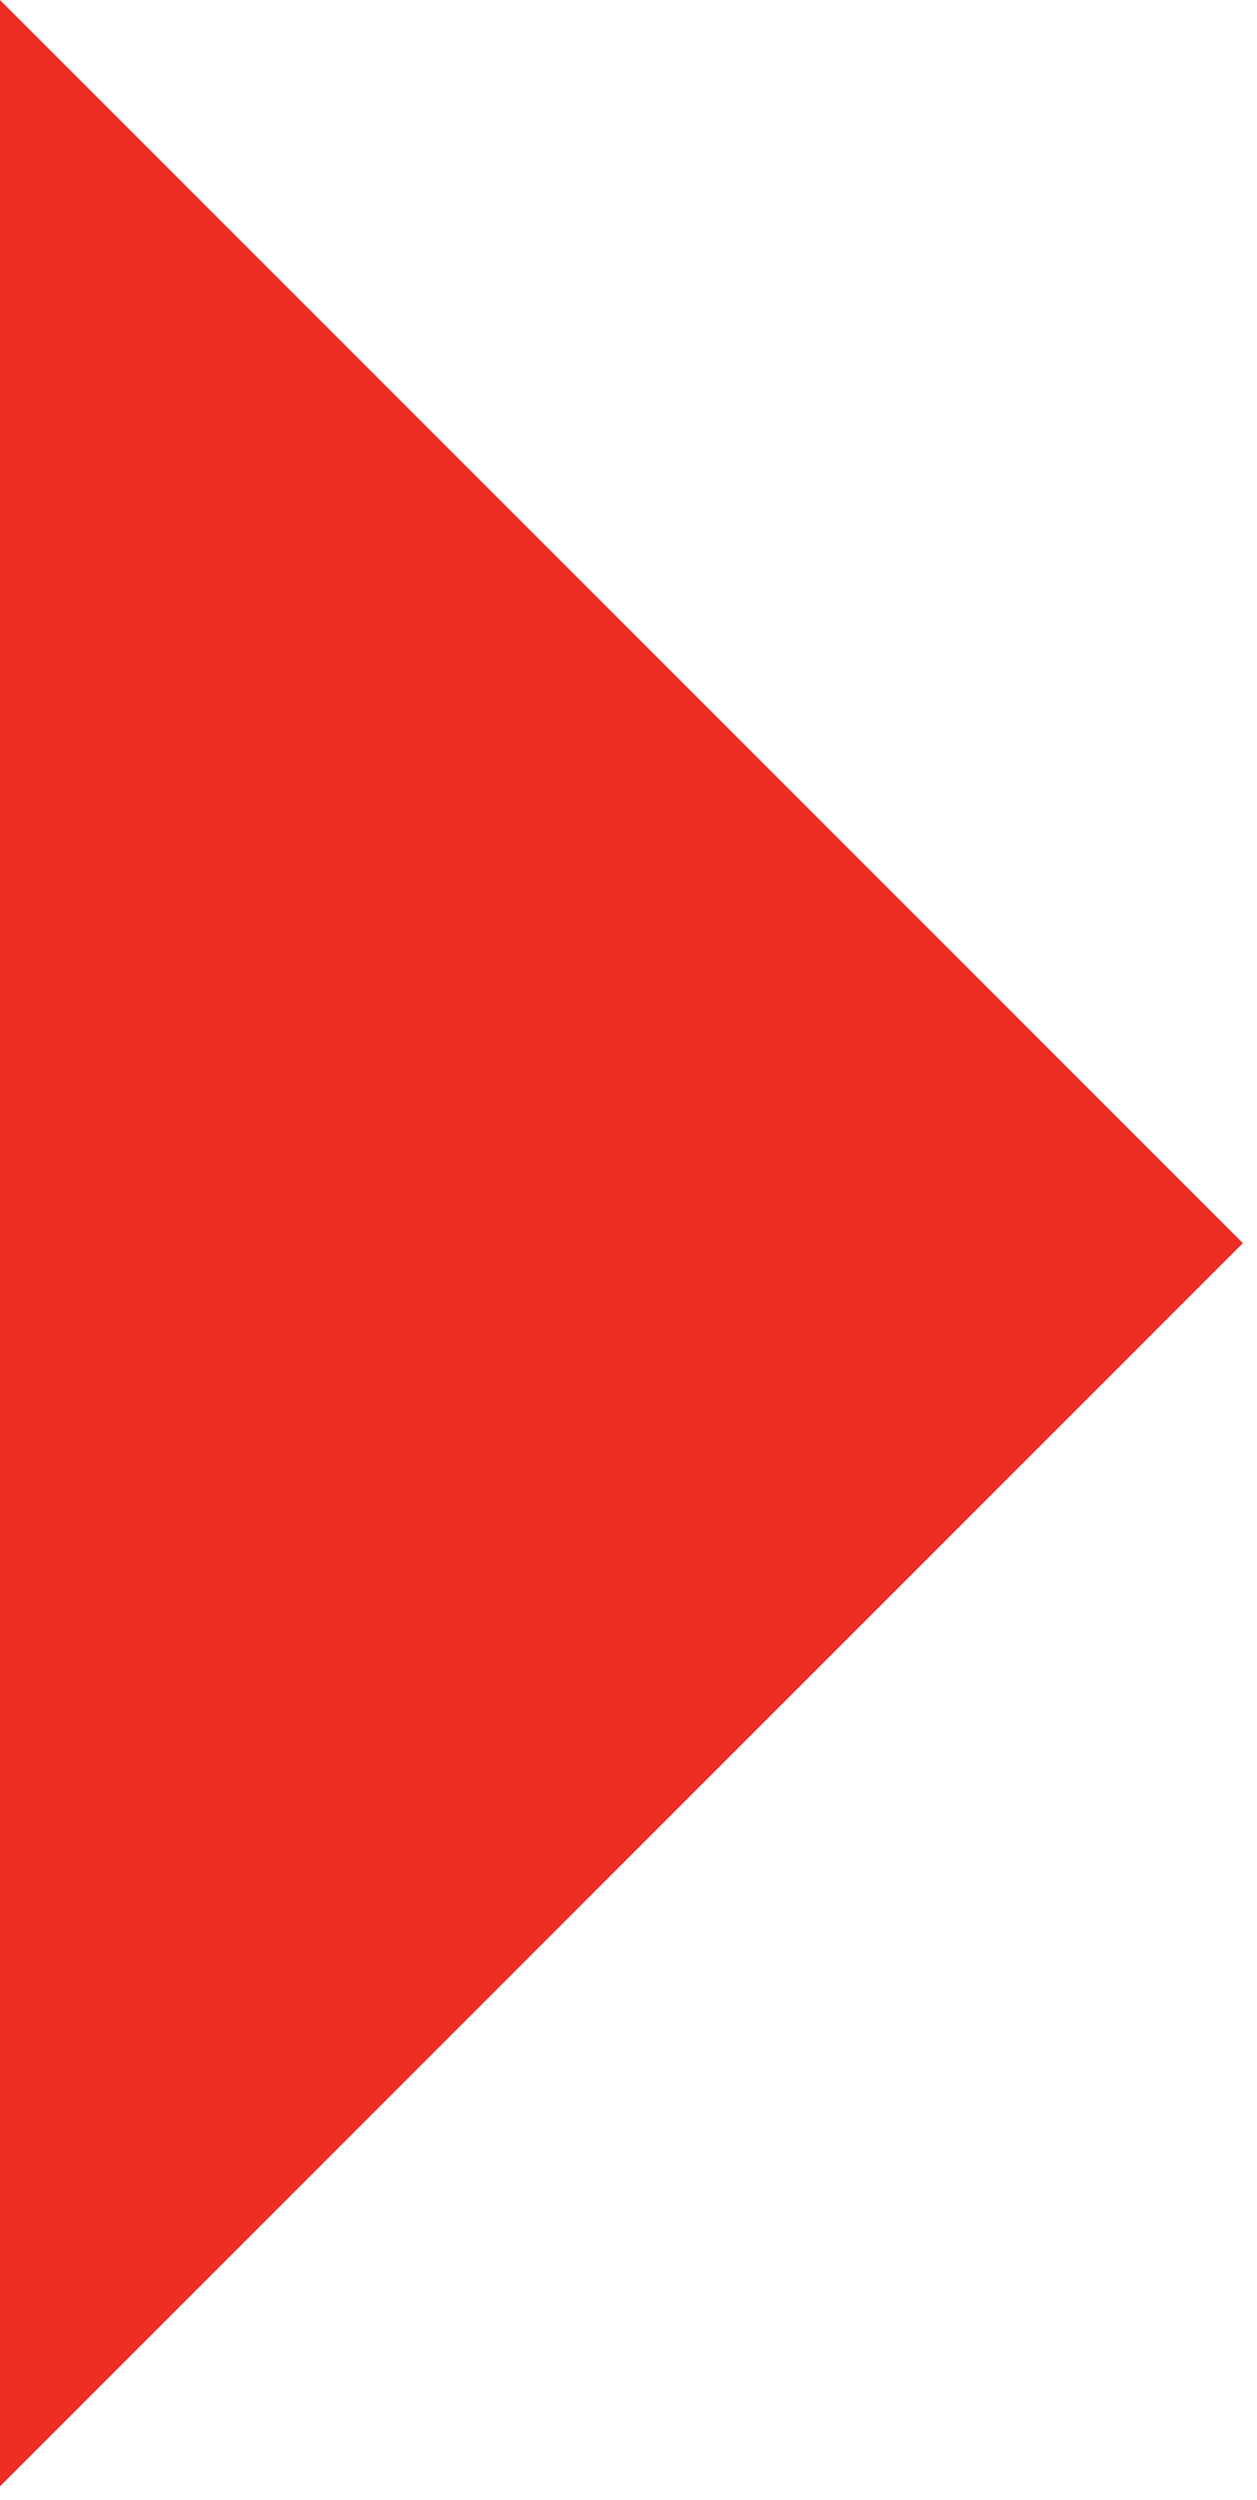 <svg xmlns="http://www.w3.org/2000/svg" xmlns:xlink="http://www.w3.org/1999/xlink" xmlns:serif="http://www.serif.com/" width="100%" height="100%" viewBox="0 0 87 173" xml:space="preserve" style="fill-rule:evenodd;clip-rule:evenodd;stroke-linejoin:round;stroke-miterlimit:2;"><path d="M0,172.048l0,-172.048l86.024,86.024l-86.024,86.024Z" style="fill:#ee2d24;"></path></svg>